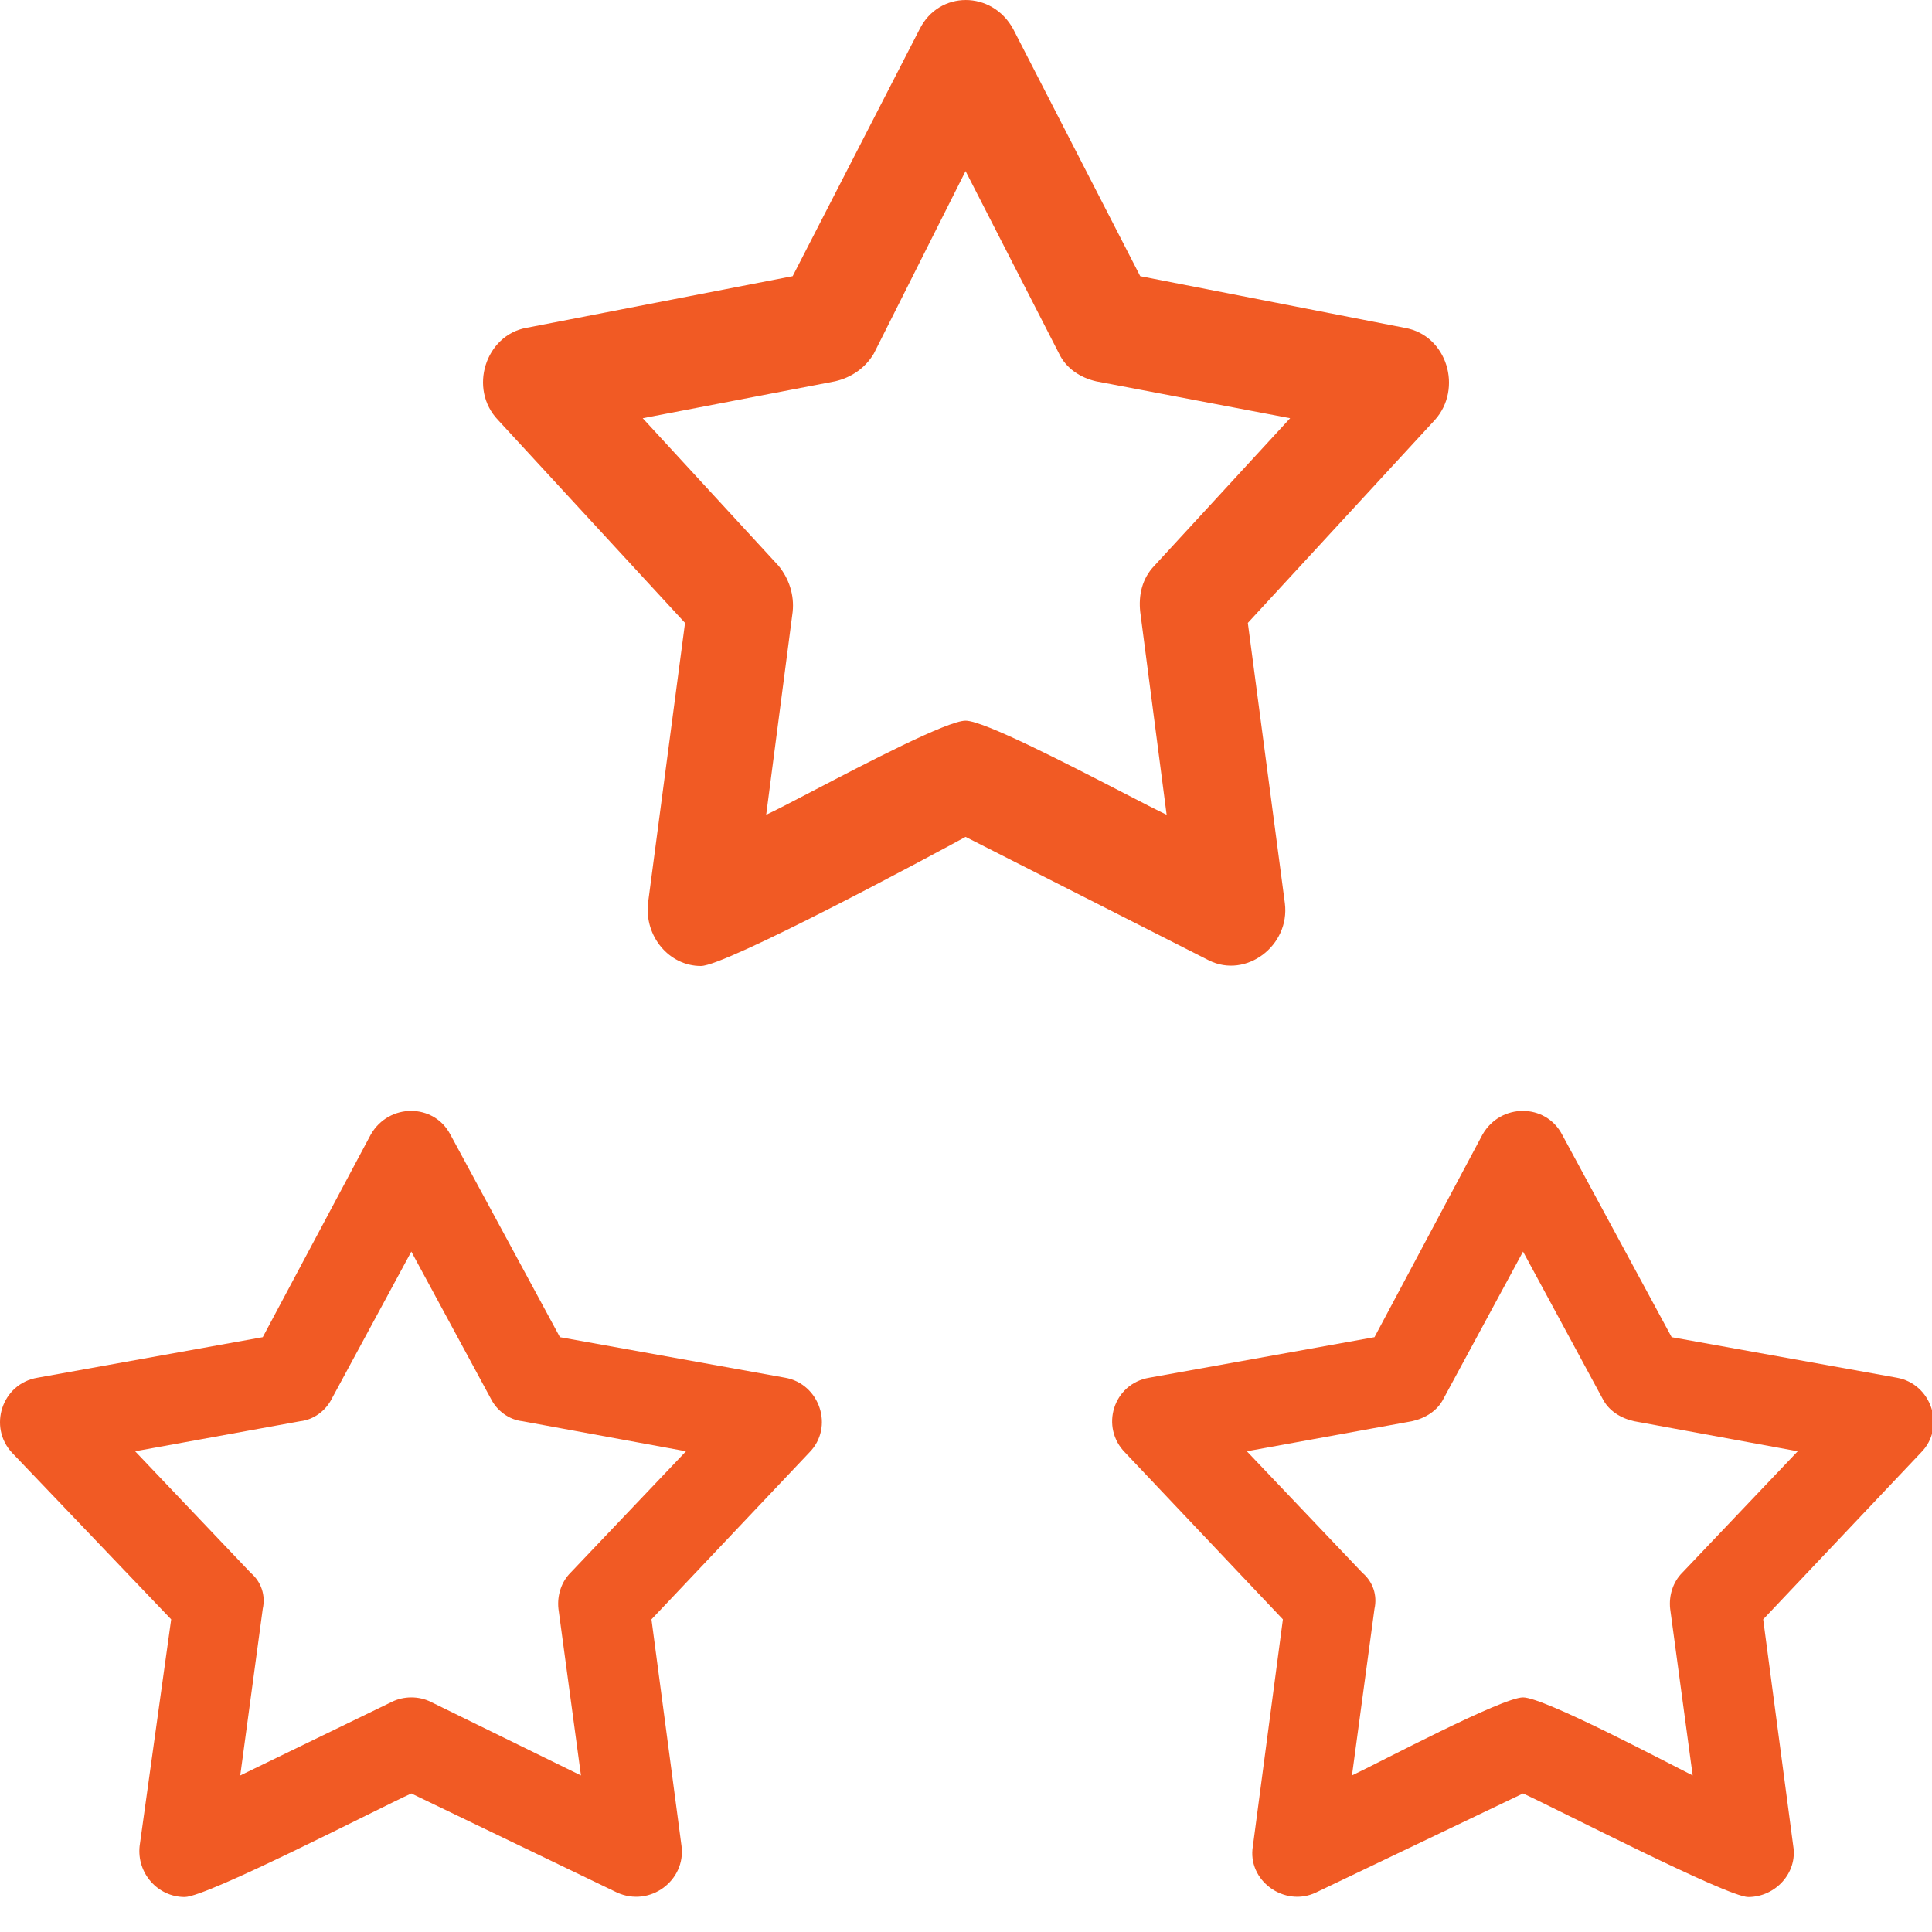 <svg width="40" height="40" viewBox="0 0 40 40" fill="none" xmlns="http://www.w3.org/2000/svg">
<g clip-path="url(#clip0_203_30830)">
<path fill-rule="evenodd" clip-rule="evenodd" d="M36.195 39.276C35.76 39.276 32.217 37.443 31.533 37.132L27.245 39.183C26.592 39.494 25.815 38.934 25.94 38.219L26.561 33.527L23.298 30.078C22.77 29.549 23.049 28.648 23.795 28.524L28.457 27.685L30.694 23.489C31.067 22.837 31.999 22.837 32.341 23.489L34.61 27.685L39.271 28.524C39.986 28.648 40.297 29.549 39.768 30.078L36.505 33.527L37.127 38.219C37.22 38.779 36.754 39.276 36.195 39.276ZM3.824 39.276C3.264 39.276 2.829 38.779 2.891 38.219L3.544 33.527L0.25 30.078C-0.247 29.549 0.032 28.648 0.778 28.524L5.44 27.685L7.677 23.489C8.05 22.837 8.982 22.837 9.324 23.489L11.593 27.685L16.254 28.524C16.969 28.648 17.28 29.549 16.751 30.078L13.488 33.527L14.11 38.219C14.203 38.934 13.457 39.494 12.774 39.183L8.516 37.132C7.833 37.443 4.29 39.276 3.824 39.276ZM2.798 30.047L5.191 32.564C5.409 32.75 5.502 33.03 5.44 33.309L4.974 36.759L8.112 35.236C8.361 35.112 8.672 35.112 8.92 35.236L12.028 36.759L11.562 33.309C11.531 33.03 11.624 32.75 11.81 32.564L14.203 30.047L10.816 29.425C10.536 29.394 10.287 29.207 10.163 28.959L8.516 25.913L6.869 28.959C6.745 29.207 6.496 29.394 6.217 29.425L2.798 30.047ZM31.533 35.143C31.968 35.143 34.486 36.479 35.045 36.759L34.579 33.309C34.548 33.03 34.641 32.75 34.827 32.564L37.22 30.047L33.833 29.425C33.553 29.363 33.305 29.207 33.18 28.959L31.533 25.913L29.886 28.959C29.762 29.207 29.513 29.363 29.234 29.425L25.815 30.047L28.208 32.564C28.426 32.75 28.519 33.03 28.457 33.309L27.991 36.759C28.581 36.479 31.098 35.143 31.533 35.143Z" fill="#F15A24"/>
<path fill-rule="evenodd" clip-rule="evenodd" d="M14.512 20C13.854 20 13.343 19.389 13.416 18.702L14.183 12.897L10.312 8.697C9.691 8.048 10.056 6.94 10.896 6.788L16.411 5.718L19.041 0.601C19.443 -0.2 20.538 -0.2 20.977 0.601L23.607 5.718L29.085 6.788C29.962 6.94 30.291 8.048 29.706 8.697L25.835 12.897L26.602 18.702C26.711 19.58 25.798 20.267 25.031 19.885L19.991 17.327C19.224 17.747 15.023 20 14.512 20ZM23.232 16.401C23.643 16.614 23.981 16.788 24.154 16.869L23.607 12.668C23.57 12.325 23.643 11.981 23.899 11.714L26.711 8.659L22.694 7.895C22.365 7.819 22.073 7.628 21.927 7.322L19.991 3.542L18.091 7.322C17.909 7.628 17.617 7.819 17.288 7.895L13.307 8.659L16.119 11.714C16.338 11.981 16.448 12.325 16.411 12.668L15.863 16.869C16.042 16.786 16.392 16.604 16.816 16.383C17.95 15.791 19.619 14.921 19.991 14.921C20.367 14.921 22.087 15.81 23.232 16.401Z" fill="#F15A24"/>
</g>
<defs>
<clipPath id="clip0_203_30830">
<rect width="40" height="40" fill="white"/>
</clipPath>
</defs>
</svg>
